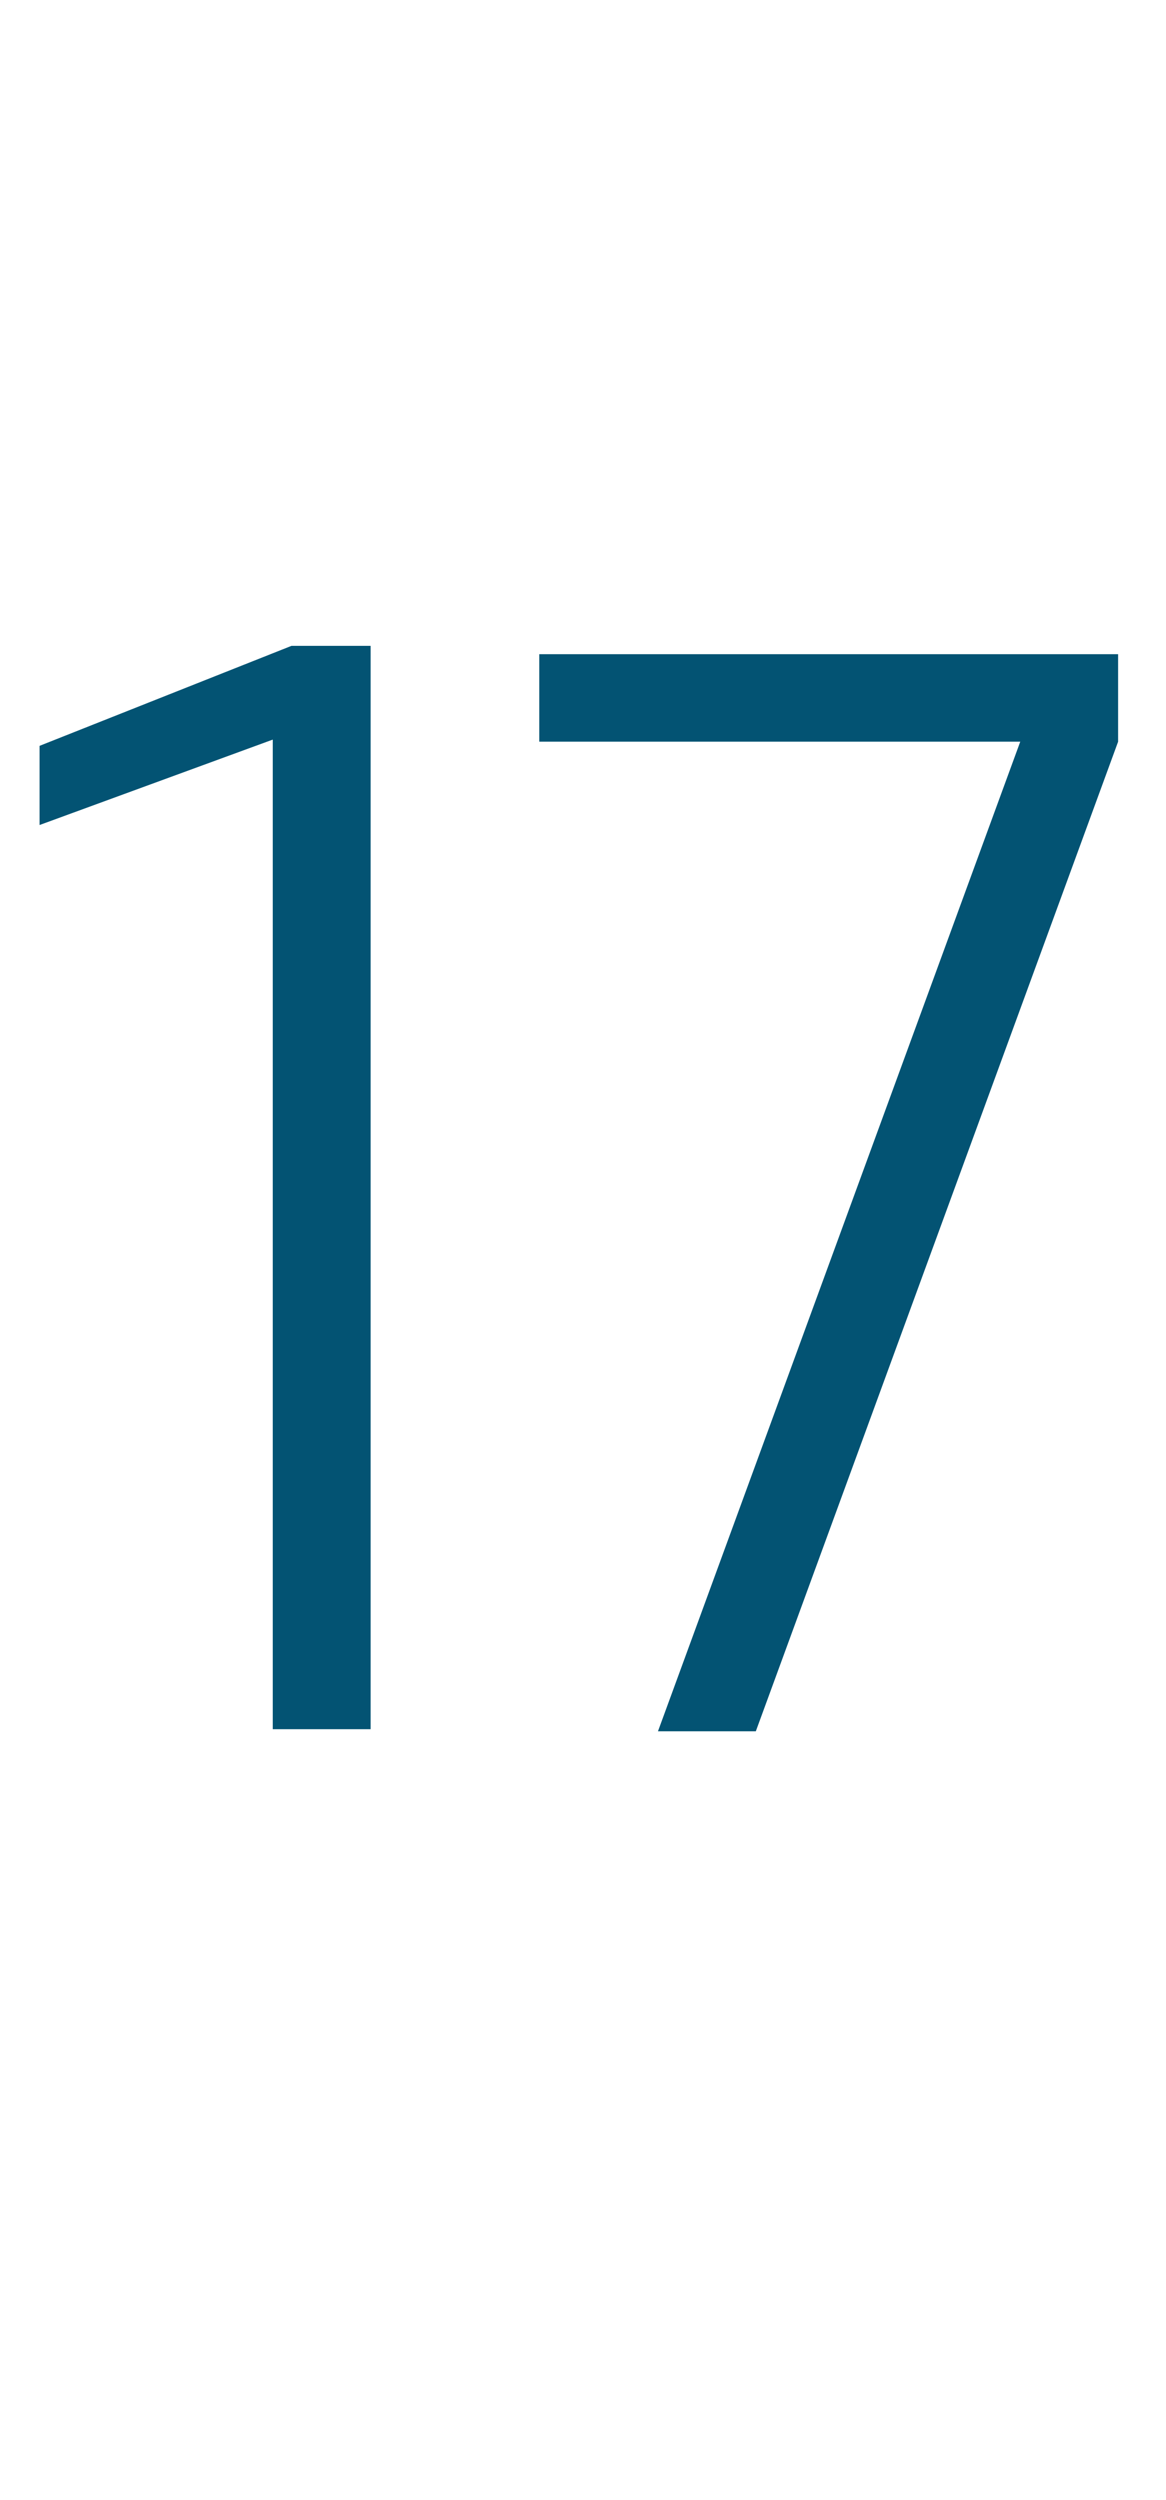 <?xml version="1.0" standalone="no"?><!DOCTYPE svg PUBLIC "-//W3C//DTD SVG 1.1//EN" "http://www.w3.org/Graphics/SVG/1.1/DTD/svg11.dtd"><svg xmlns="http://www.w3.org/2000/svg" version="1.1" width="56px" height="120px" viewBox="0 -29 56 120" style="top:-29px">  <desc>17</desc>  <defs/>  <g id="Polygon51449">    <path d="M 13.1 54 L 13.1 6.5 L 1.9 10.6 L 1.9 6.8 L 14 2 L 17.8 2 L 17.8 54 L 13.1 54 Z M 31.6 54.1 L 49 6.6 L 25.9 6.6 L 25.9 2.4 L 53.7 2.4 L 53.7 6.6 L 36.3 54.1 L 31.6 54.1 Z " stroke="none" fill="#035373"/>  </g></svg>